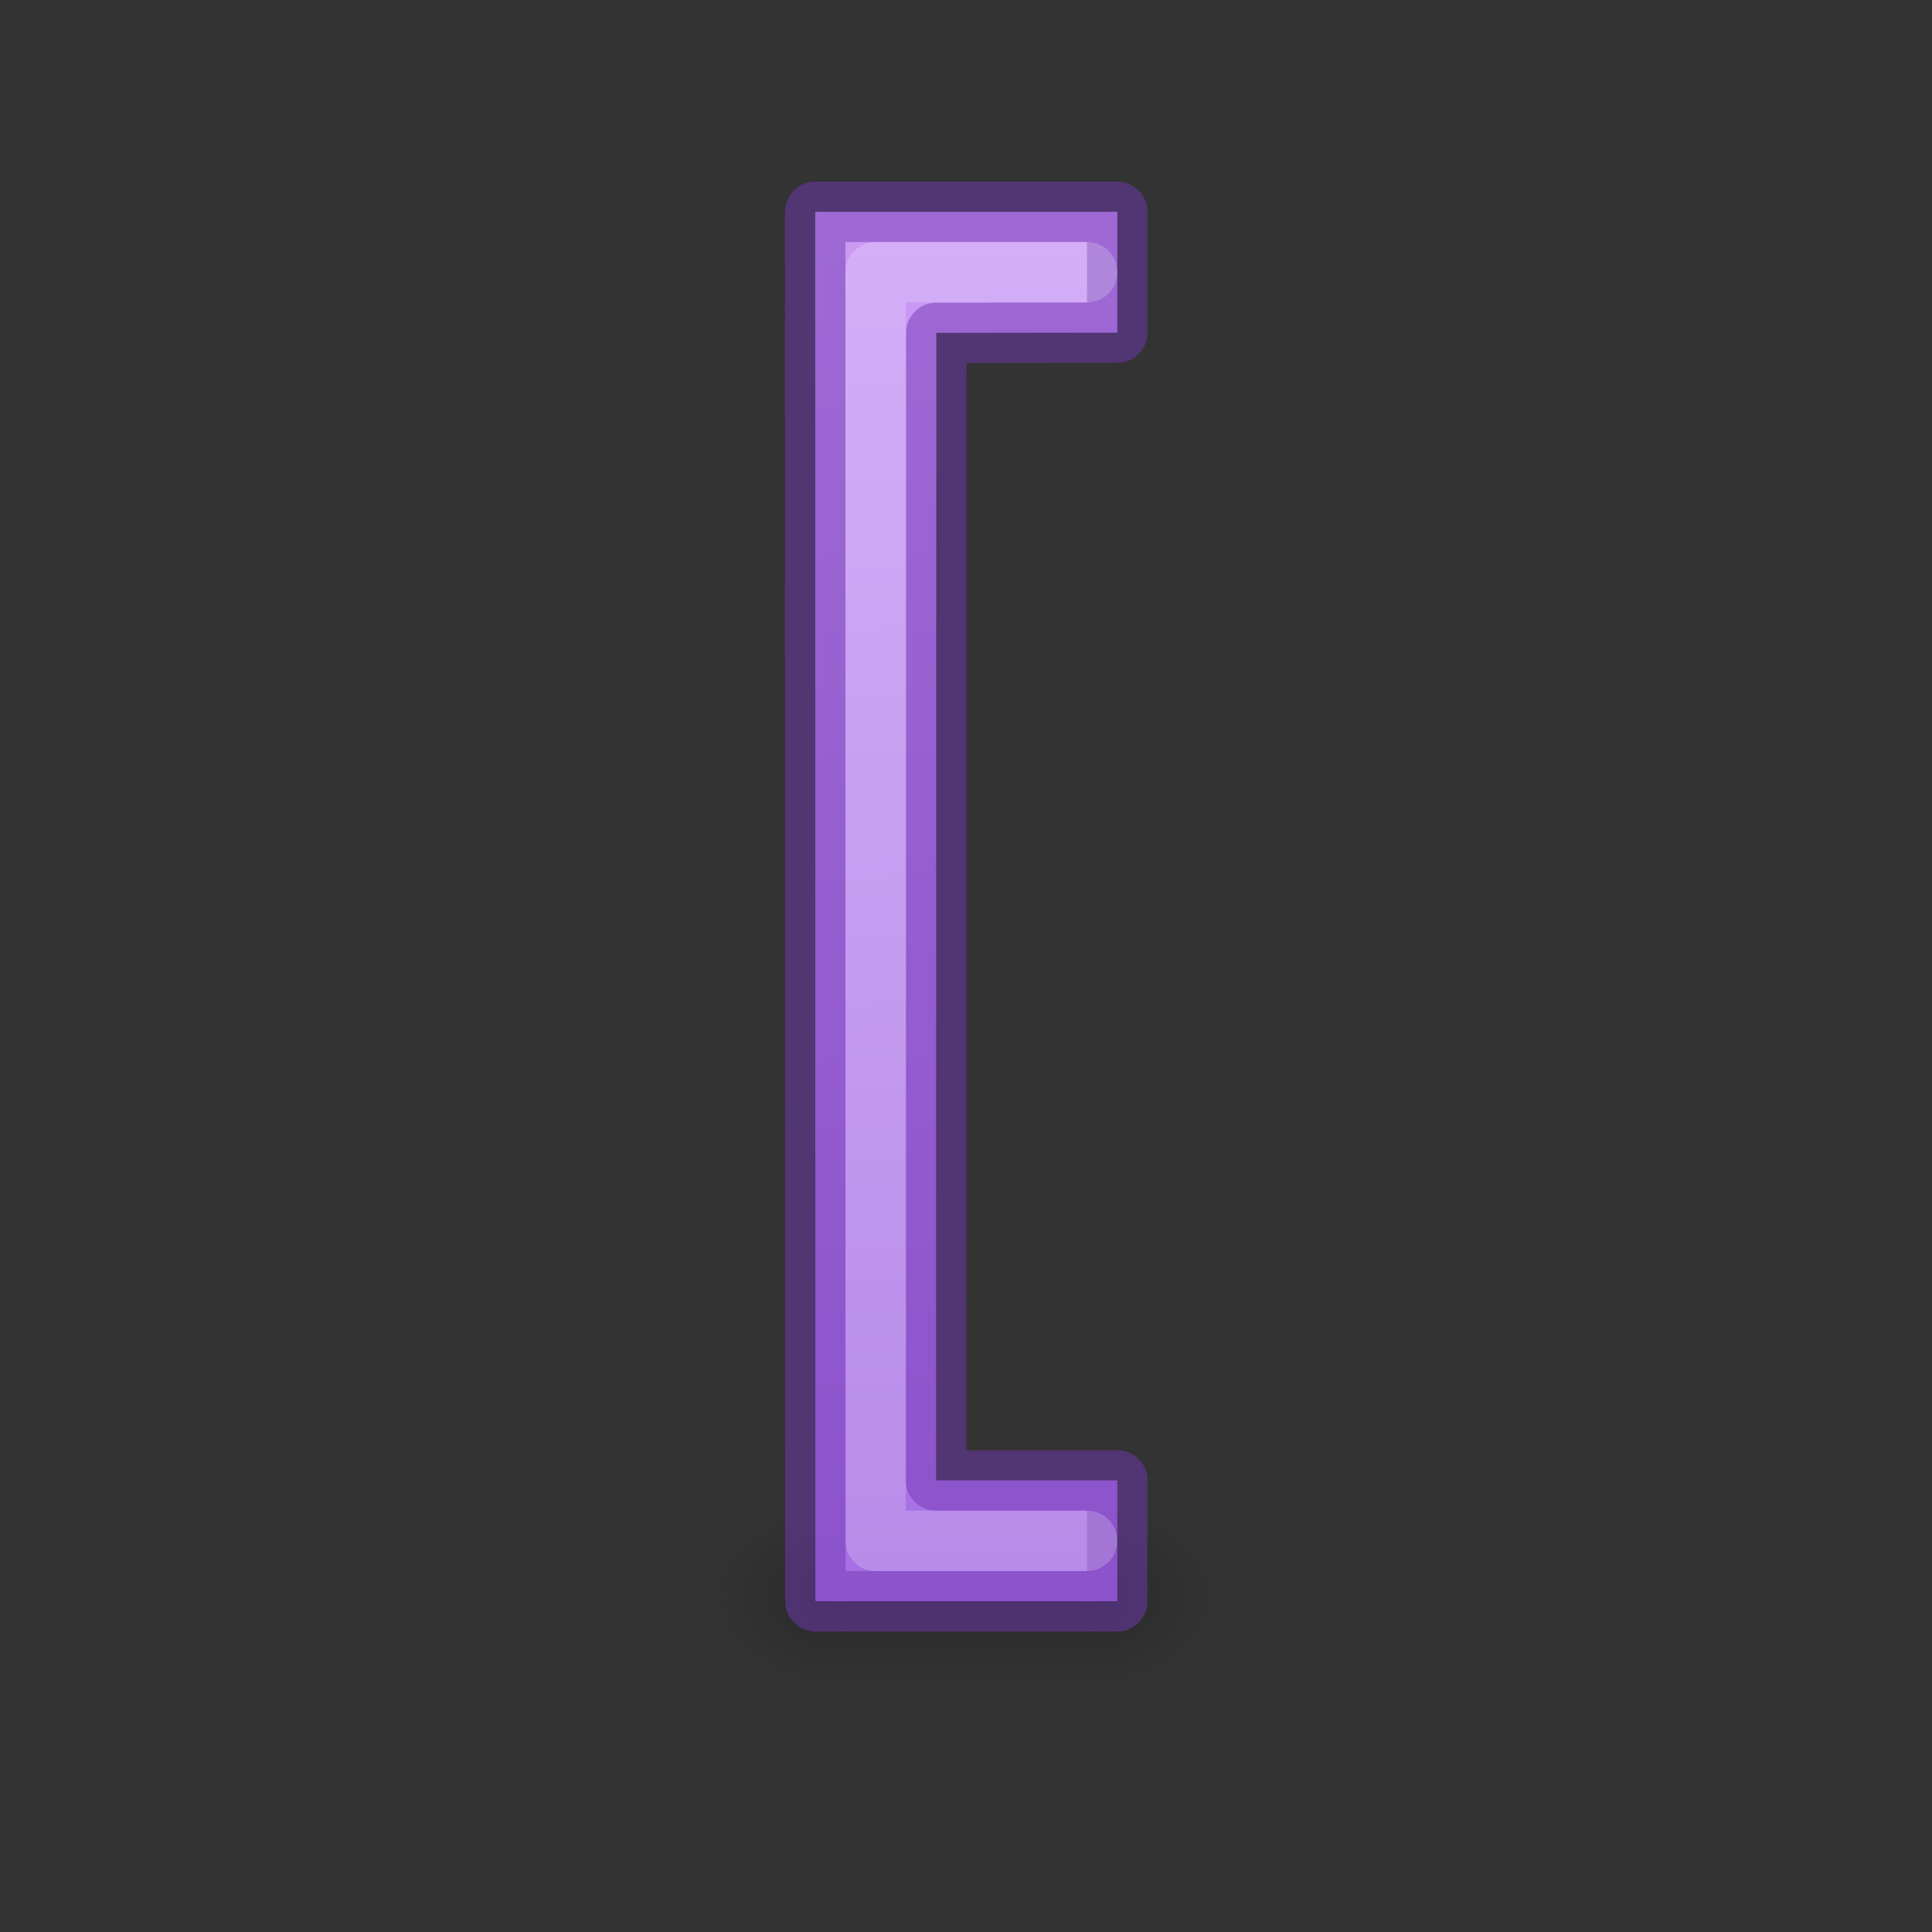 <svg height="32" viewBox="0 0 8.467 8.467" width="32" xmlns="http://www.w3.org/2000/svg" xmlns:xlink="http://www.w3.org/1999/xlink"><rect x="0" y="0" width="8.467" height="8.467" fill="#333333" stroke="none"/><linearGradient id="a"><stop offset="0" stop-color="#181818"/><stop offset="1" stop-color="#181818" stop-opacity="0"/></linearGradient><linearGradient id="b" gradientUnits="userSpaceOnUse" x1="24.807" x2="24.807" y1="47.028" y2="39.999"><stop offset="0" stop-color="#181818" stop-opacity="0"/><stop offset=".5" stop-color="#181818"/><stop offset="1" stop-color="#181818" stop-opacity="0"/></linearGradient><radialGradient id="c" cx="4.993" cy="43.5" gradientTransform="matrix(2.004 0 0 1.4 9.065 -17.4)" gradientUnits="userSpaceOnUse" r="2.5" xlink:href="#a"/><radialGradient id="d" cx="4.993" cy="43.5" gradientTransform="matrix(-2.004 0 0 -1.4 19.76 104.4)" gradientUnits="userSpaceOnUse" r="2.5" xlink:href="#a"/><linearGradient id="e" gradientTransform="matrix(-.983 0 0 1.017 23.262 8.107)" gradientUnits="userSpaceOnUse" x1="17.138" x2="16.756" y1="2.352" y2="20.782"><stop offset="0" stop-color="#cd9ef7"/><stop offset="1" stop-color="#a56de2"/></linearGradient><linearGradient id="f" gradientTransform="matrix(0 .324 .468 0 -31.044 3.548)" gradientUnits="userSpaceOnUse" x1="6.041" x2="6.041" y1="12.749" y2="27.749"><stop offset="0" stop-color="#fff"/><stop offset="0" stop-color="#fff" stop-opacity=".235"/><stop offset="1" stop-color="#fff" stop-opacity=".157"/><stop offset="1" stop-color="#fff" stop-opacity=".392"/></linearGradient><g opacity=".4" transform="matrix(.113 0 0 .113 2.599 2.079)"><path d="m19.077 40h5v7h-5z" fill="url(#c)"/><path d="m9.749 47h-5v-7h5z" fill="url(#d)"/><path d="m9.749 40h9.328v7h-9.328z" fill="url(#b)"/></g><g stroke-linejoin="round" stroke-width=".75" transform="matrix(.353 0 0 .353 1.705 -3.175)"><path d="m9.041 27.374h-2.25l.003-14.247 2.247-.003v-1.5h-3.75l.002 17.25 3.748-0z" fill="url(#e)" stroke="#7239b3" stroke-opacity=".502"/><path d="m8.666 28.124h-2.625v-15.75h2.625-2.625v15.75z" style="opacity:.5;fill:none;stroke-width:.75;stroke-linecap:square;stroke-linejoin:miter;stroke-opacity:.993;stroke:url(#f)"/></g></svg>